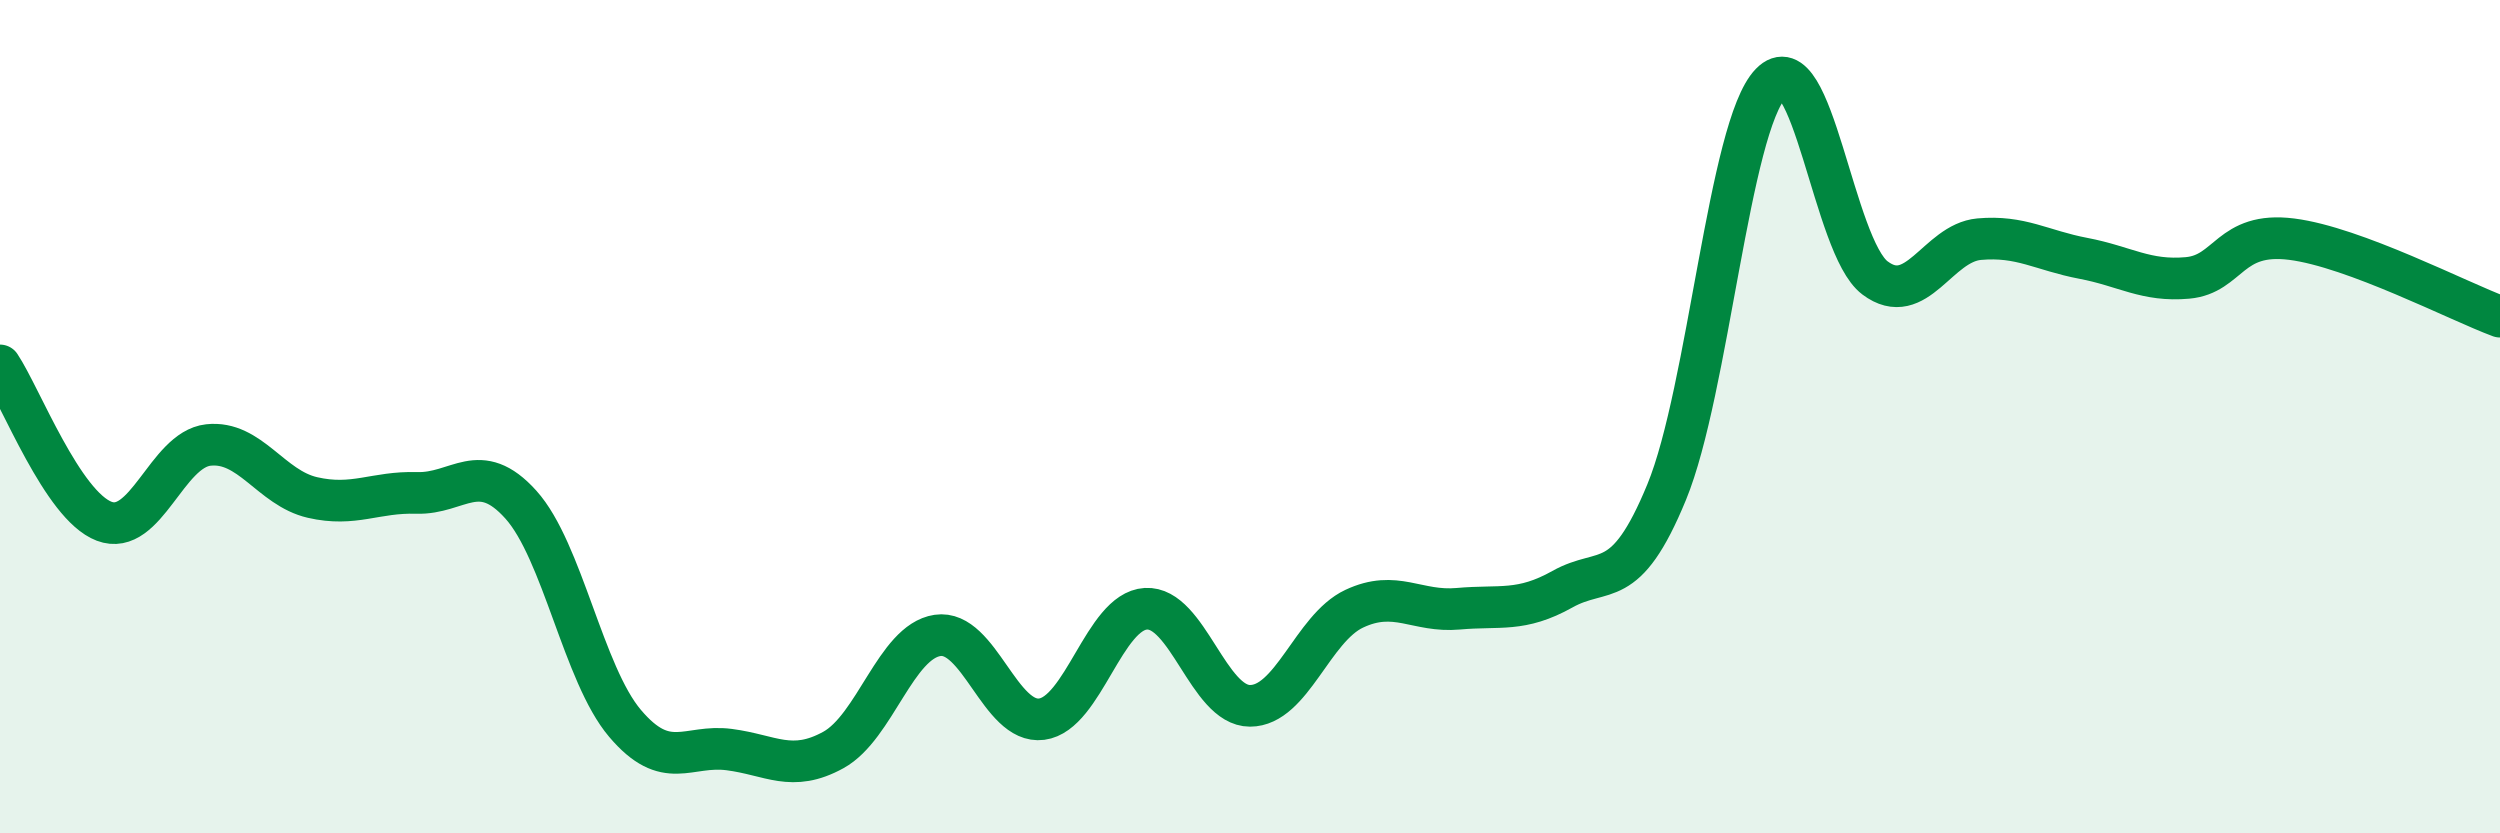 
    <svg width="60" height="20" viewBox="0 0 60 20" xmlns="http://www.w3.org/2000/svg">
      <path
        d="M 0,8.77 C 0.5,9.52 1.5,12.13 2.5,12.51 C 3.5,12.89 4,10.79 5,10.68 C 6,10.57 6.5,11.71 7.5,11.94 C 8.5,12.17 9,11.8 10,11.83 C 11,11.86 11.5,11 12.5,12.11 C 13.5,13.22 14,16.18 15,17.36 C 16,18.54 16.5,17.86 17.5,17.99 C 18.5,18.12 19,18.55 20,18 C 21,17.45 21.5,15.4 22.5,15.25 C 23.5,15.1 24,17.39 25,17.26 C 26,17.13 26.5,14.67 27.5,14.61 C 28.5,14.55 29,16.94 30,16.94 C 31,16.94 31.5,15.08 32.5,14.61 C 33.5,14.14 34,14.7 35,14.61 C 36,14.52 36.5,14.7 37.5,14.14 C 38.5,13.58 39,14.24 40,11.81 C 41,9.38 41.5,3.03 42.5,2 C 43.5,0.97 44,5.92 45,6.67 C 46,7.42 46.5,5.83 47.5,5.74 C 48.5,5.65 49,6.01 50,6.2 C 51,6.39 51.5,6.76 52.5,6.67 C 53.5,6.58 53.5,5.55 55,5.74 C 56.5,5.93 59,7.23 60,7.6L60 20L0 20Z"
        fill="#008740"
        opacity="0.1"
        stroke-linecap="round"
        stroke-linejoin="round"
      />
      <path
        d="M 0,8.77 C 0.5,9.52 1.5,12.13 2.5,12.51 C 3.5,12.89 4,10.79 5,10.68 C 6,10.57 6.5,11.71 7.5,11.94 C 8.5,12.17 9,11.8 10,11.83 C 11,11.86 11.5,11 12.5,12.11 C 13.5,13.22 14,16.18 15,17.36 C 16,18.54 16.5,17.86 17.5,17.99 C 18.5,18.12 19,18.55 20,18 C 21,17.45 21.5,15.4 22.5,15.25 C 23.5,15.1 24,17.39 25,17.26 C 26,17.13 26.5,14.67 27.5,14.61 C 28.5,14.55 29,16.94 30,16.94 C 31,16.94 31.5,15.08 32.5,14.61 C 33.5,14.14 34,14.7 35,14.61 C 36,14.52 36.5,14.7 37.5,14.14 C 38.5,13.58 39,14.24 40,11.81 C 41,9.38 41.5,3.03 42.5,2 C 43.5,0.97 44,5.92 45,6.67 C 46,7.42 46.5,5.83 47.5,5.74 C 48.5,5.65 49,6.01 50,6.2 C 51,6.39 51.5,6.76 52.5,6.67 C 53.5,6.58 53.5,5.55 55,5.74 C 56.5,5.93 59,7.23 60,7.6"
        stroke="#008740"
        stroke-width="1"
        fill="none"
        stroke-linecap="round"
        stroke-linejoin="round"
      />
    </svg>
  